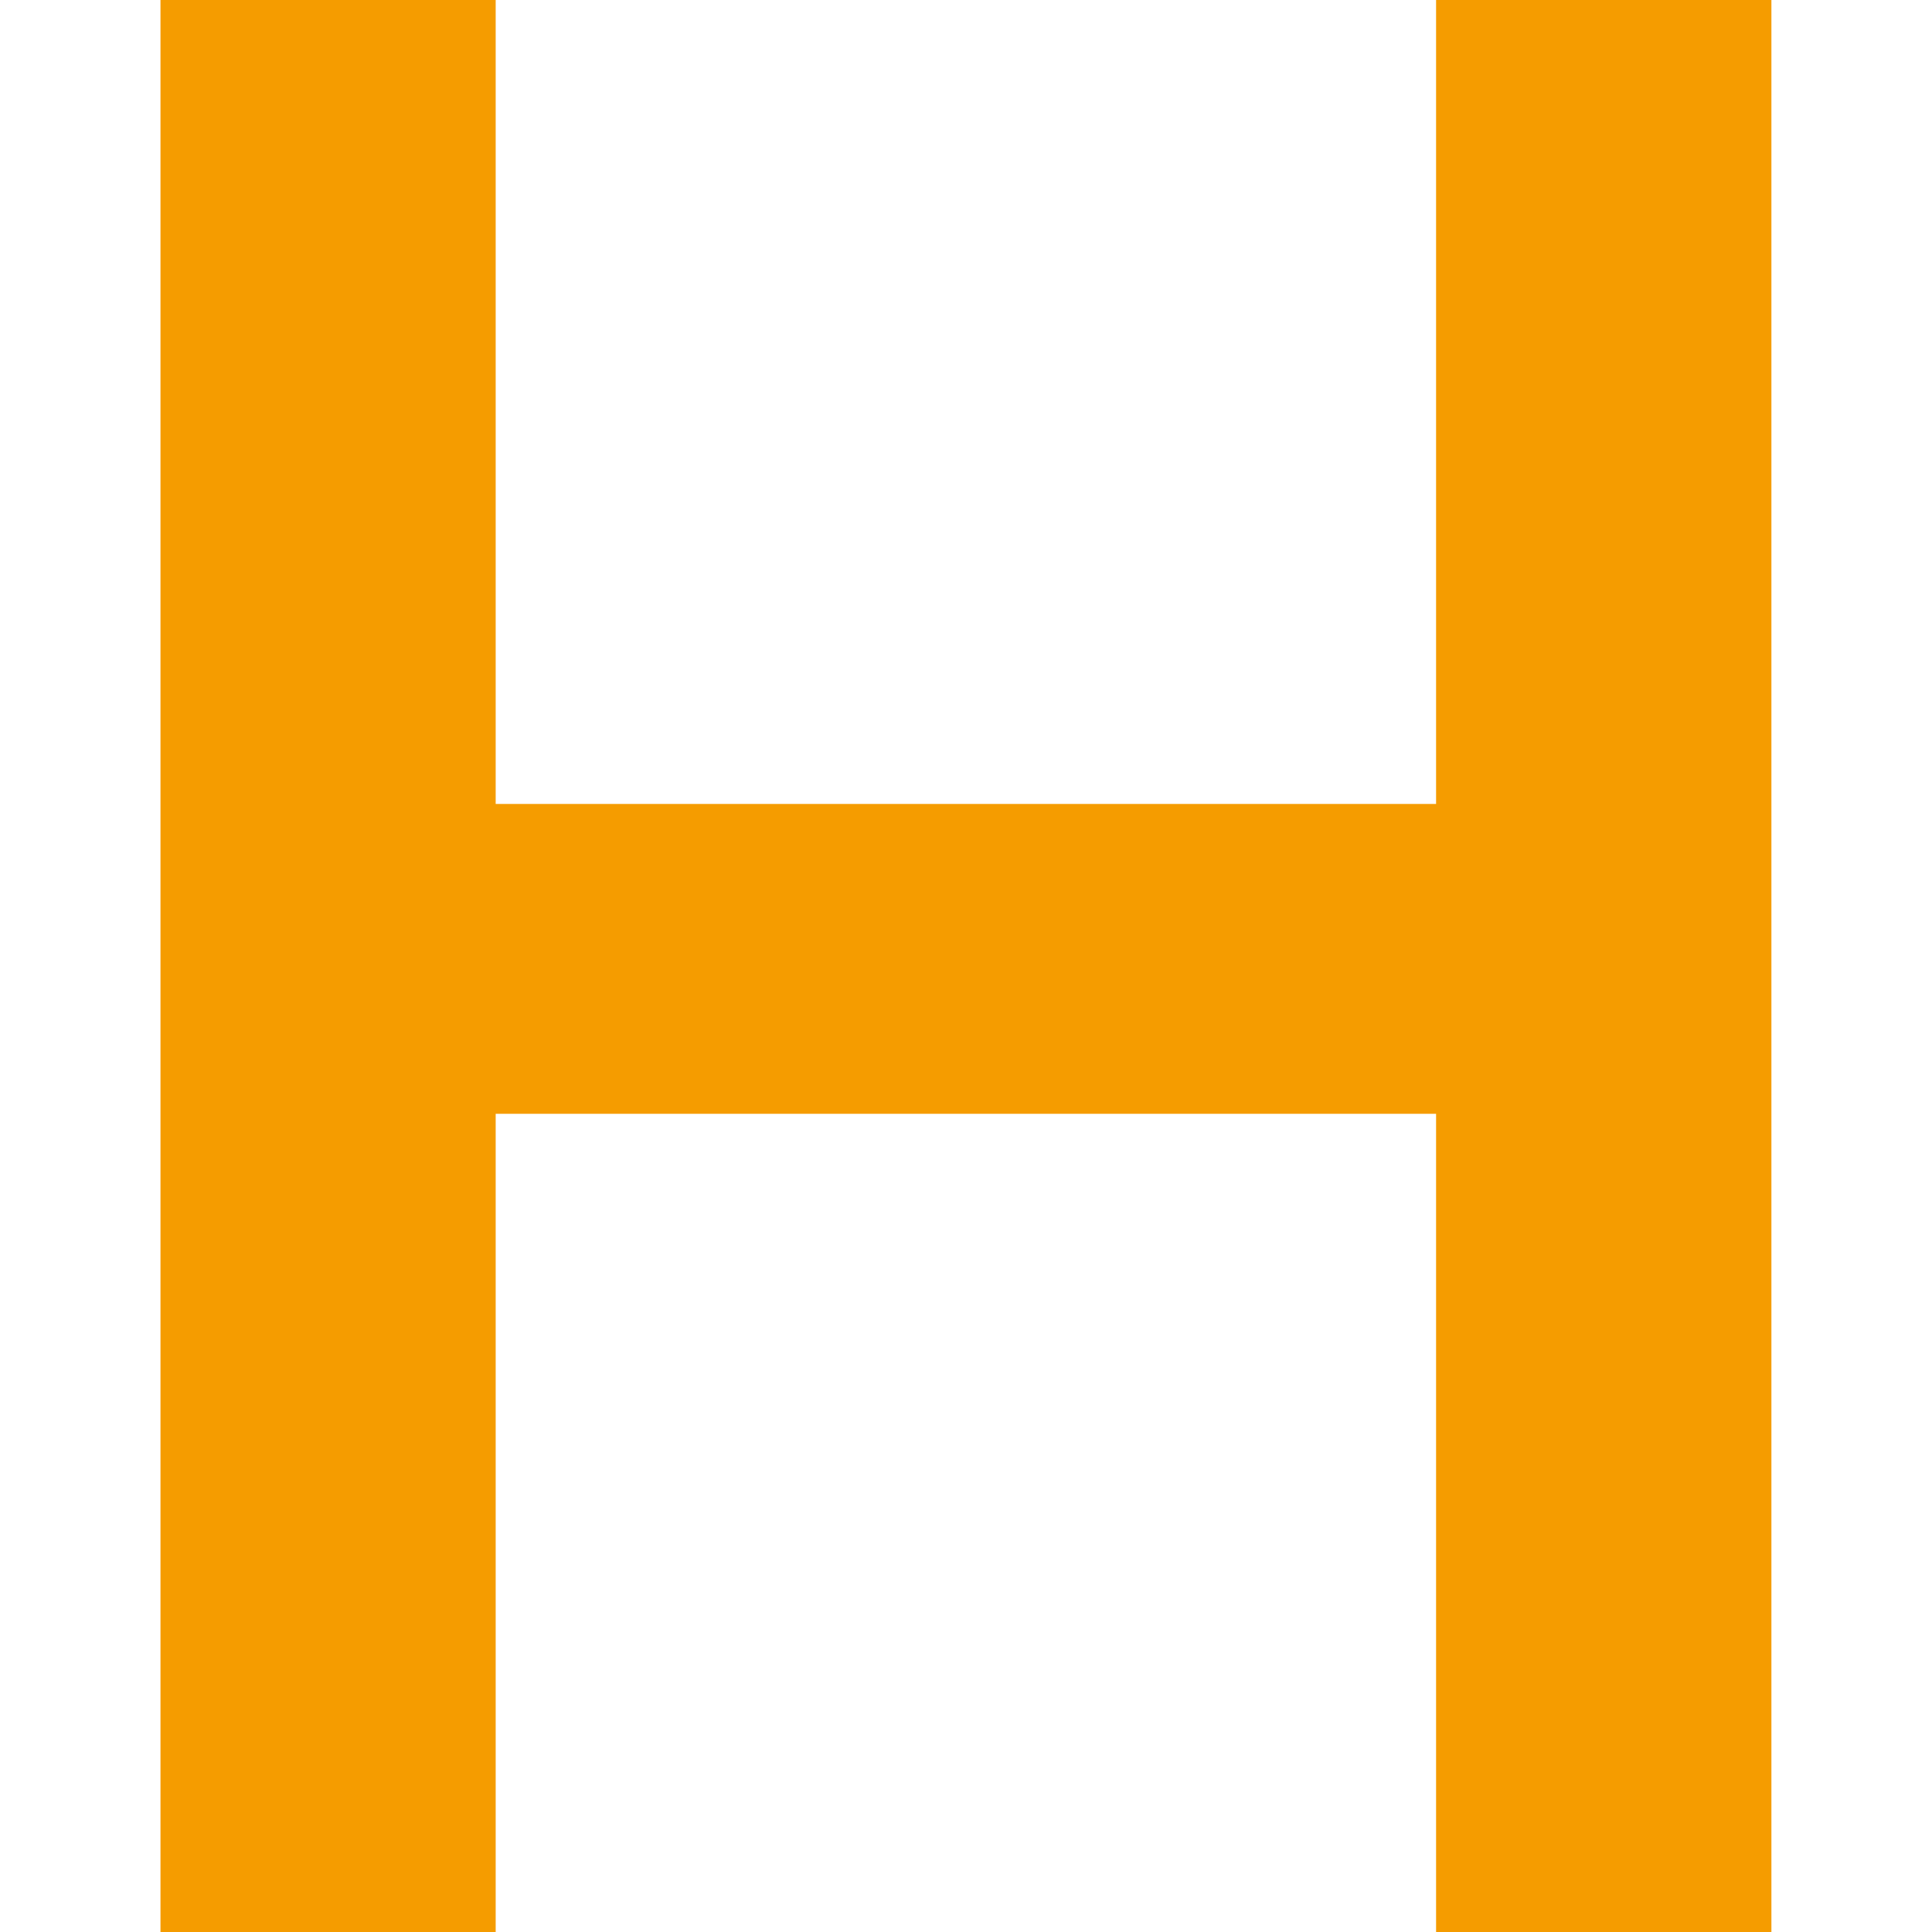 <?xml version="1.0" encoding="UTF-8"?>
<svg id="neu" xmlns="http://www.w3.org/2000/svg" viewBox="0 0 16 16">
  <defs>
    <style>
      .cls-1 {
        fill: #f59c00;
      }
    </style>
  </defs>
  <path class="cls-1" d="m1.329,0h2.776v6.658h7.788V0h2.777v16h-2.777v-6.776h-7.788v6.776H1.329V0Z"/>
</svg>